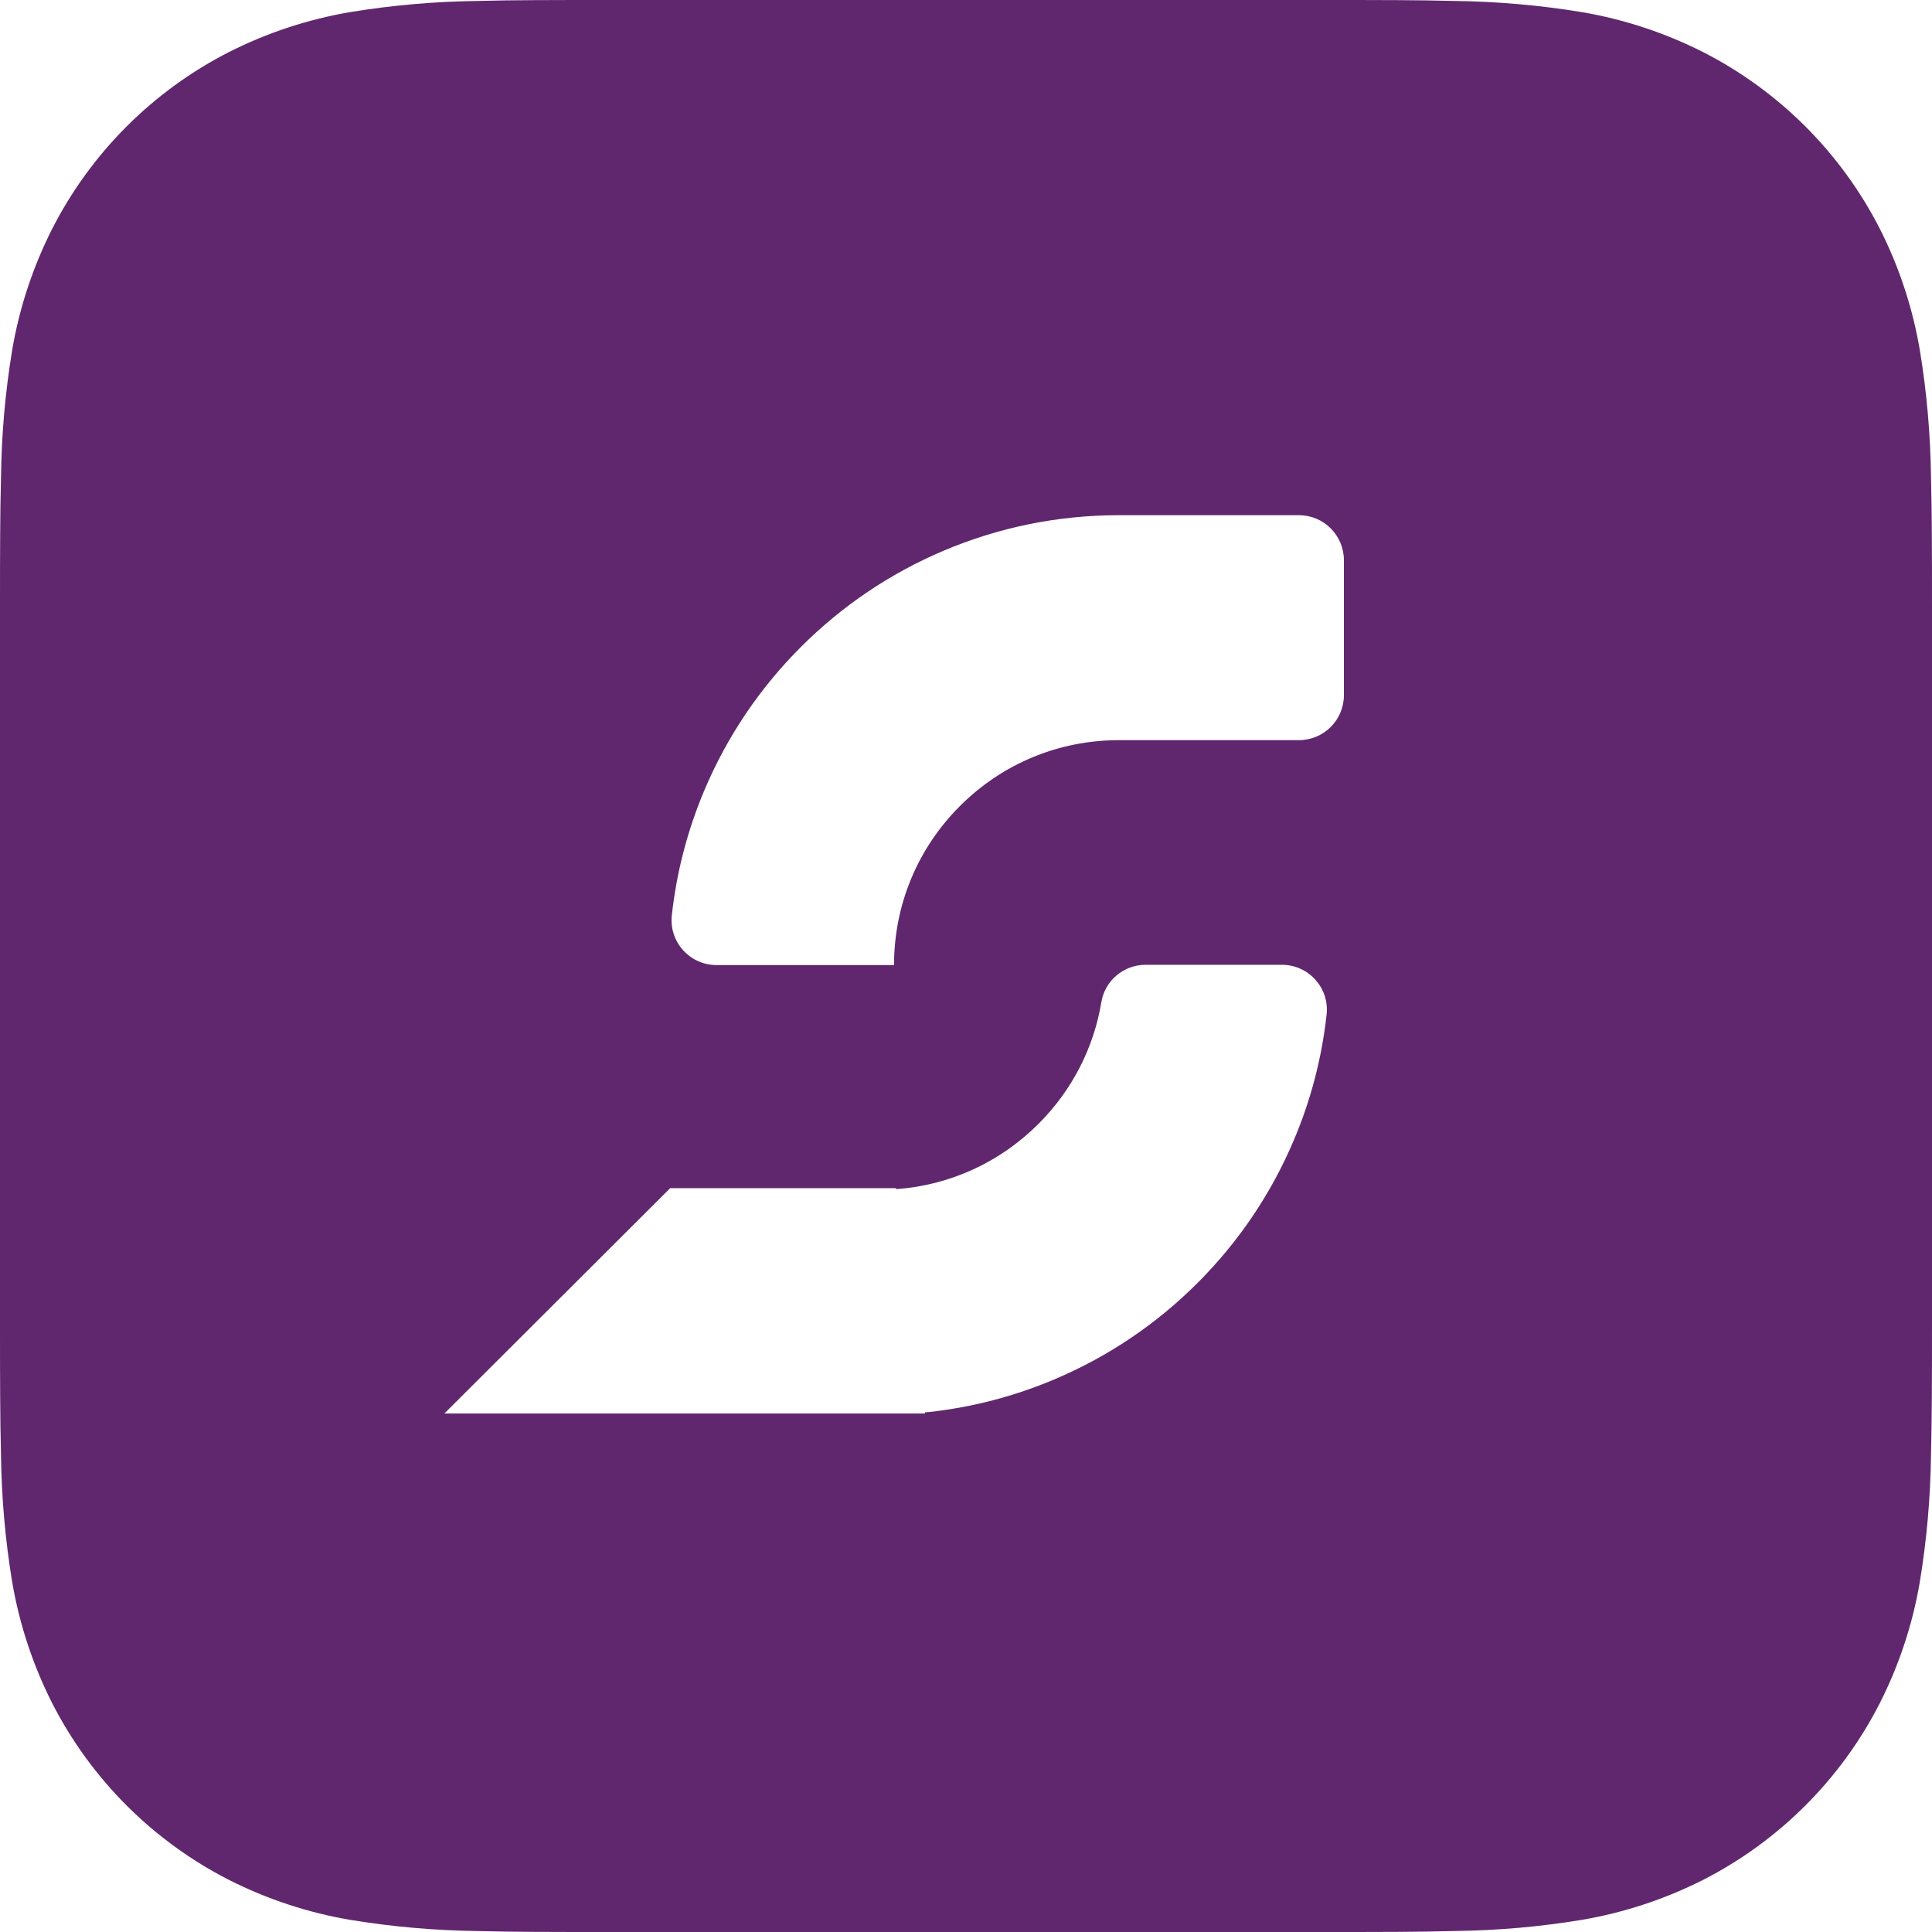 <svg width="48" height="48" viewBox="0 0 48 48" fill="none" xmlns="http://www.w3.org/2000/svg">
<path fill-rule="evenodd" clip-rule="evenodd" d="M47.996 34.705C48 34.132 48 33.559 48 32.985V15.014C48 14.441 48 13.868 47.996 13.294C47.994 12.812 47.987 12.329 47.975 11.846C47.962 10.79 47.869 9.736 47.697 8.694C47.519 7.651 47.187 6.64 46.71 5.696C45.744 3.798 44.2 2.255 42.303 1.289C41.358 0.813 40.349 0.48 39.306 0.302C38.263 0.13 37.209 0.038 36.153 0.024C35.671 0.012 35.188 0.005 34.705 0.003C34.132 0 33.558 0 32.984 0H15.014C14.442 0 13.868 0 13.294 0.003C12.812 0.005 12.329 0.011 11.846 0.024C10.79 0.038 9.736 0.13 8.692 0.302C7.65 0.48 6.641 0.813 5.697 1.289C3.8 2.255 2.257 3.798 1.291 5.696C0.814 6.641 0.481 7.651 0.303 8.695C0.131 9.737 0.038 10.79 0.025 11.846C0.013 12.328 0.006 12.811 0.004 13.293C0 13.867 0 14.441 0 15.015V32.985C0 33.559 0 34.13 0.004 34.705C0.006 35.188 0.013 35.671 0.025 36.154C0.038 37.21 0.131 38.263 0.303 39.305C0.481 40.349 0.814 41.359 1.291 42.304C2.258 44.202 3.8 45.744 5.697 46.71C6.641 47.186 7.651 47.52 8.693 47.697C9.736 47.869 10.79 47.962 11.847 47.976C12.329 47.988 12.812 47.995 13.295 47.997C13.869 48 14.442 48 15.015 48H32.985C33.558 48 34.131 48 34.705 47.997C35.188 47.995 35.671 47.987 36.153 47.975C37.209 47.962 38.263 47.87 39.307 47.697C40.349 47.519 41.359 47.186 42.303 46.71C44.2 45.744 45.743 44.201 46.709 42.303C47.186 41.359 47.519 40.349 47.697 39.305C47.869 38.263 47.962 37.209 47.975 36.153C47.987 35.671 47.993 35.188 47.996 34.705ZM23.449 13.68C24.829 13.096 26.293 12.8 27.801 12.8H32.272C32.889 12.8 33.389 13.301 33.389 13.918V17.272C33.389 17.888 32.889 18.389 32.272 18.389H27.801C26.308 18.389 24.905 18.97 23.849 20.026C22.794 21.081 22.212 22.485 22.212 23.977H17.803C17.139 23.977 16.619 23.402 16.691 22.742C16.808 21.67 17.081 20.626 17.503 19.626C18.067 18.295 18.872 17.1 19.898 16.074C20.923 15.049 22.118 14.243 23.449 13.68ZM31.848 23.97H28.463C27.92 23.97 27.451 24.361 27.363 24.898C27.173 26.038 26.635 27.088 25.801 27.922C24.844 28.879 23.601 29.447 22.265 29.544L22.261 29.519H16.651L11.04 35.118H22.984L22.98 35.087C23.015 35.087 23.05 35.084 23.085 35.081C24.158 34.963 25.202 34.691 26.201 34.268C27.532 33.705 28.728 32.899 29.753 31.874C30.779 30.848 31.584 29.653 32.147 28.322C32.57 27.322 32.842 26.279 32.959 25.205C33.032 24.546 32.512 23.97 31.848 23.97Z" fill="#60276E"/>
</svg>
